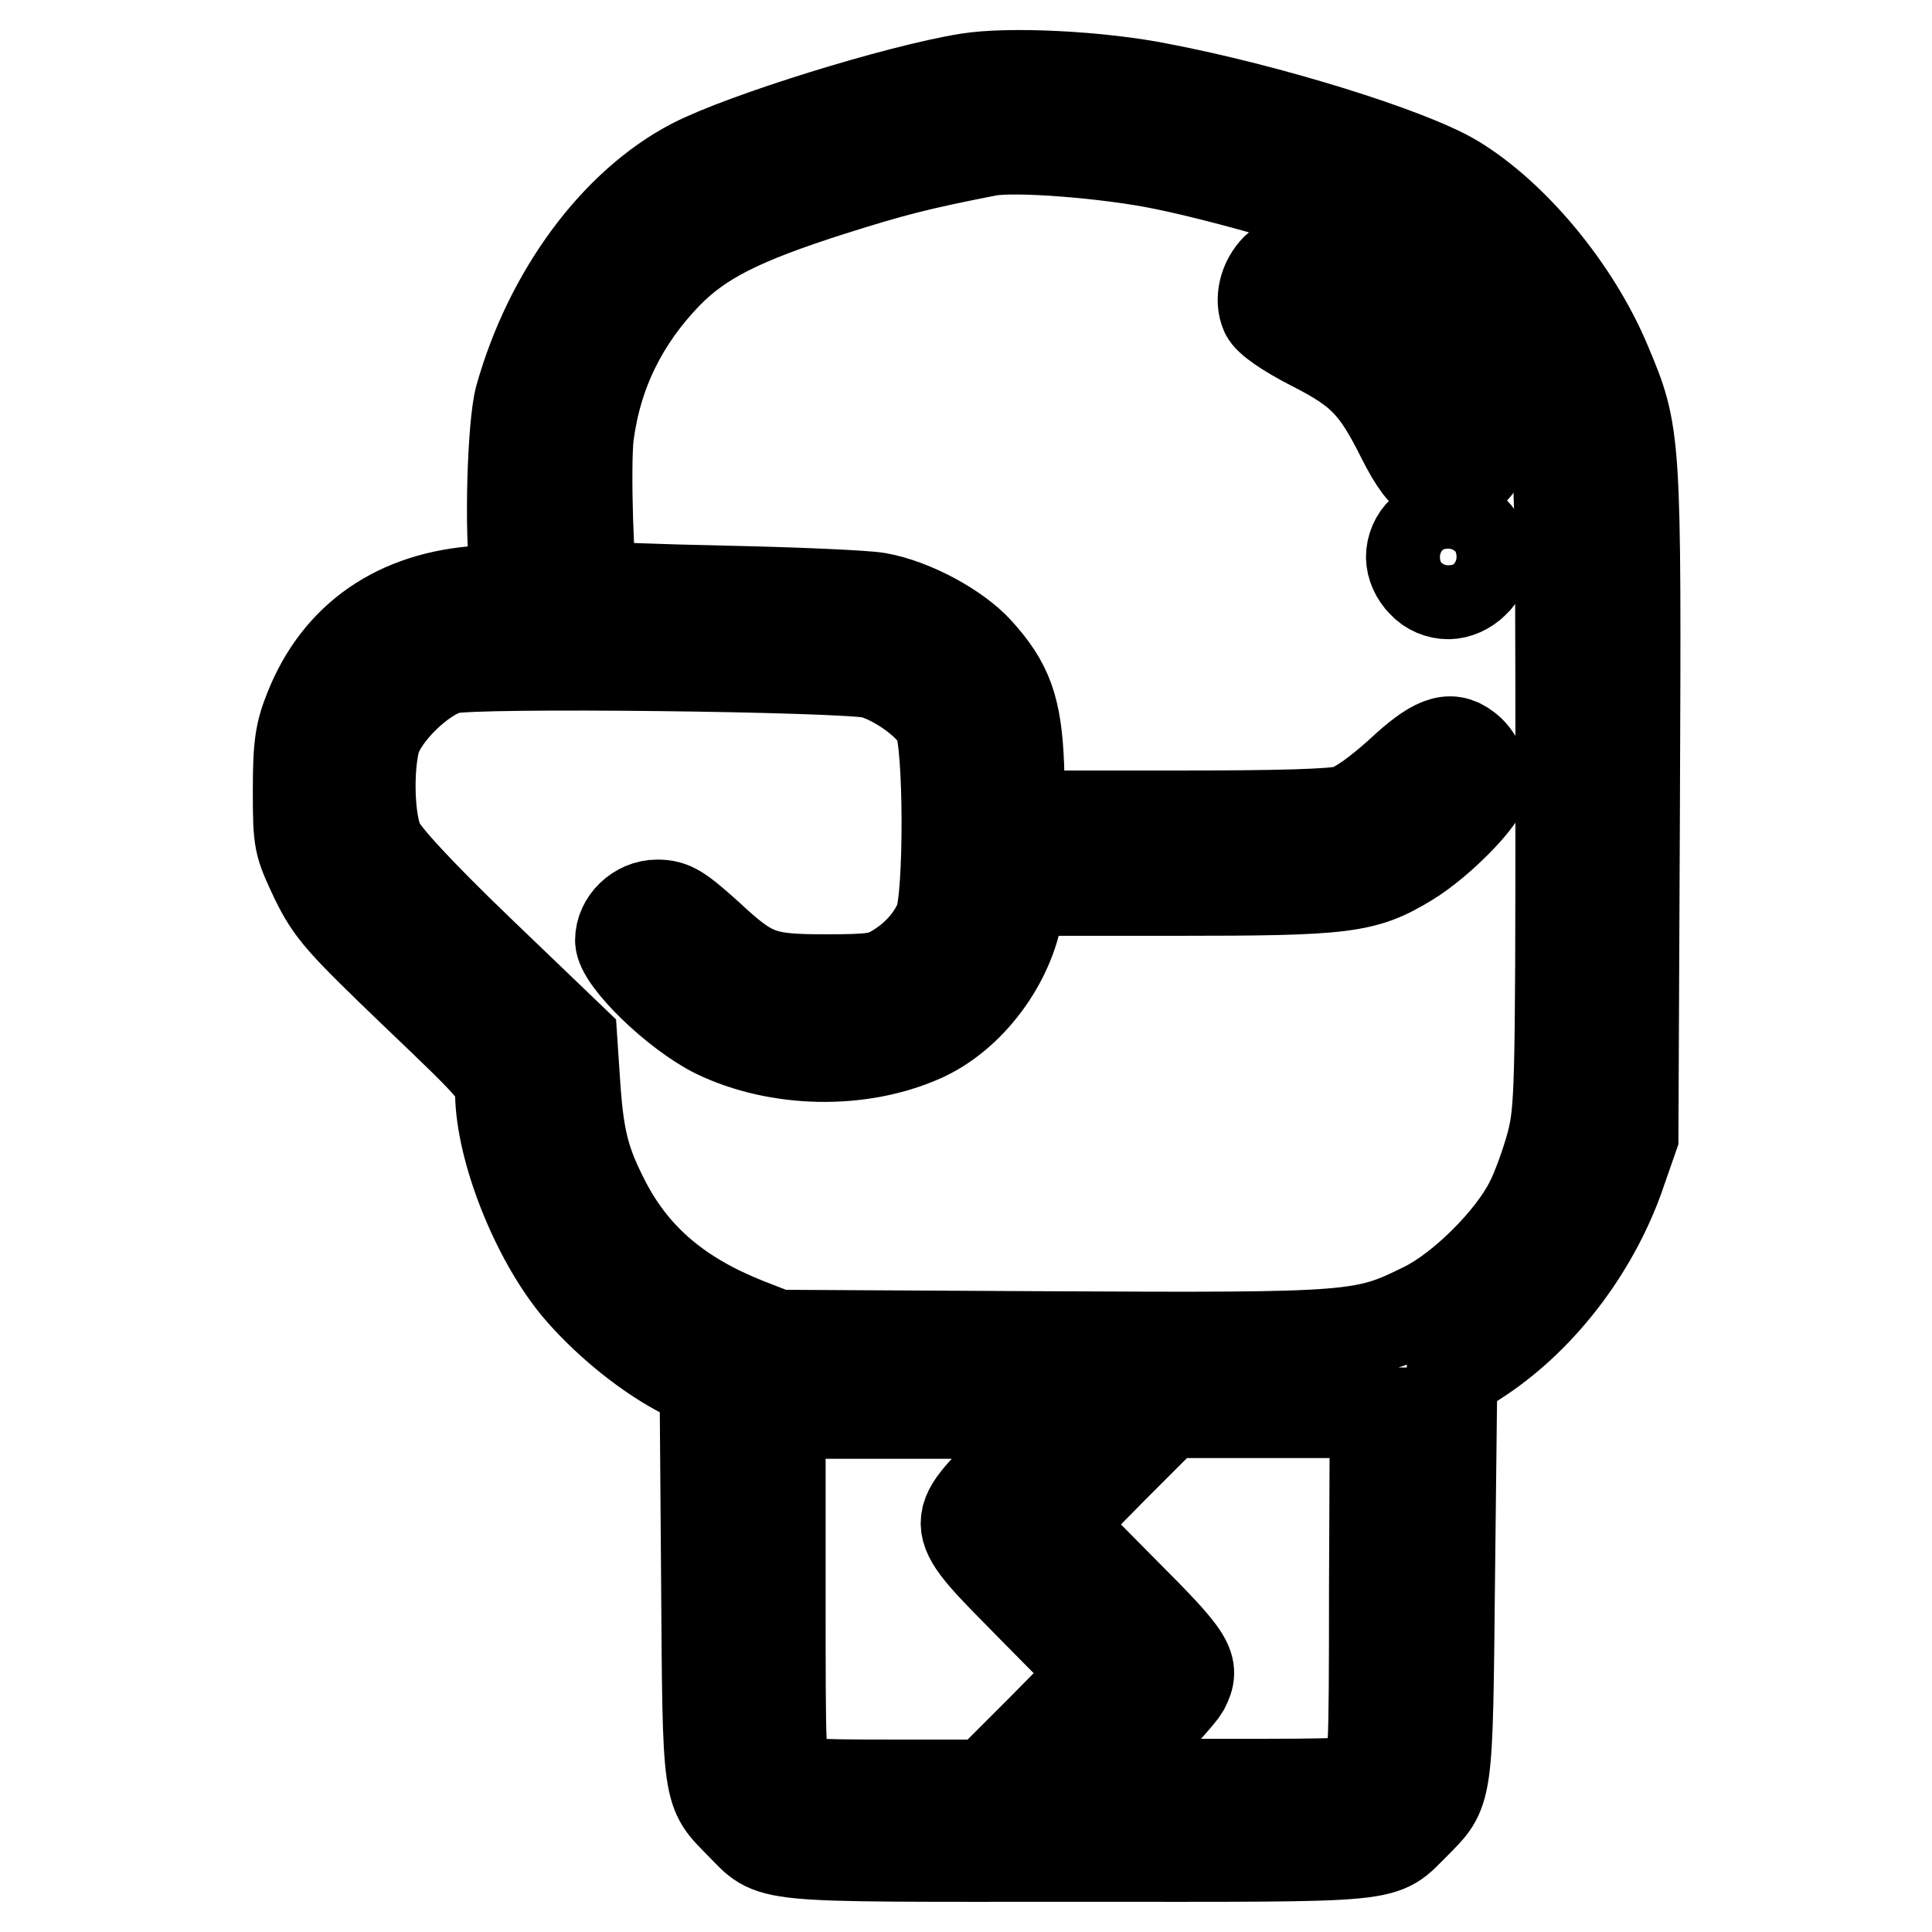 <?xml version="1.0" encoding="utf-8"?>
<!-- Svg Vector Icons : http://www.onlinewebfonts.com/icon -->
<!DOCTYPE svg PUBLIC "-//W3C//DTD SVG 1.1//EN" "http://www.w3.org/Graphics/SVG/1.1/DTD/svg11.dtd">
<svg version="1.1" xmlns="http://www.w3.org/2000/svg" xmlns:xlink="http://www.w3.org/1999/xlink" x="0px" y="0px" viewBox="0 0 256 256" enable-background="new 0 0 256 256" xml:space="preserve">
<g><g><g><path stroke-width="12" fill-opacity="0" stroke="#000000"  d="M128.2,10.4c-9.3,1.5-29.6,7.8-36.4,11.3c-10.2,5.3-19,17.1-22.9,31c-1,3.7-1.4,18.2-0.6,23.1l0.4,2.2l-5.1,0.3C52.7,79,44.8,84.4,41,94c-1.2,3-1.5,4.7-1.5,10.7c0,7,0.1,7.1,2.3,11.8c2.1,4.3,3.4,5.7,13.4,15.3c10.8,10.3,11.1,10.7,11.1,13.1c0.1,7.4,4.6,18.9,10.1,25.6c3.6,4.3,8.8,8.6,13.4,11.1l3.6,1.9l0.2,26c0.2,28.9,0.1,27.7,4.5,32.2c4.6,4.6,1.7,4.3,44.7,4.3s40,0.3,44.7-4.3c4.4-4.5,4.3-3.3,4.6-32.8l0.3-26.5l3.8-2.5c8.4-5.6,15.4-15,18.7-25l1.5-4.3l0.2-44c0.2-48.9,0.2-49-3.8-58.5c-4.1-9.8-12.3-19.6-20.1-24.3c-6-3.6-24.8-9.4-39-12.1C145.8,10.1,133.7,9.5,128.2,10.4z M154.2,21.8c9.4,1.9,26.9,7.1,31.2,9.3c10,5,17.2,14.3,20.2,26c1.1,4.4,1.2,7.1,1.2,47.2c0,40.1-0.1,42.9-1.2,47.2c-0.7,2.6-2,6.2-2.9,7.9c-2.5,4.9-8.9,11.3-13.9,13.8c-8.1,4-8.9,4.1-49.5,3.9l-36.3-0.2l-4.1-1.6c-8.8-3.5-14.7-8.4-18.6-15.8c-2.8-5.4-3.6-8.4-4.1-15.7l-0.4-6l-12.3-11.8c-8.1-7.8-12.6-12.7-13.3-14.3c-1.3-2.8-1.5-9.7-0.5-13.6c1-3.5,6.2-8.6,9.8-9.5c3.3-0.9,52.4-0.3,56.1,0.6c3.3,0.9,7.7,4.1,8.8,6.4c1.4,2.8,1.4,23.4,0.1,26.4c-1.1,2.6-3.2,4.9-5.9,6.5c-1.8,1.1-3.1,1.3-9.1,1.3c-8.5,0-9.9-0.5-15.7-5.9c-3.8-3.4-4.7-4-6.7-4c-2.6,0-4.9,2.2-4.9,4.7c0,2.5,7.4,9.7,12.7,12.3c8.1,3.9,19,4.2,27.3,0.5c6.3-2.8,11.6-9.9,12.7-16.9l0.4-2.5h20.4c22.7,0,25.1-0.3,31-3.9c4.1-2.5,10-8.5,10-10.3c0-1.6-1.1-3.8-2.4-4.7c-2.2-1.7-4.3-0.9-8.9,3.4c-2.9,2.6-5.4,4.4-7,4.9c-1.7,0.5-8.7,0.7-22.9,0.7h-20.3l-0.2-6.7c-0.3-7.6-1.5-10.8-5.4-15.1c-2.8-3.1-8.7-6.3-13.3-7.1c-1.7-0.3-10.8-0.7-20.2-0.9c-9.5-0.2-17.4-0.5-17.5-0.7C78,77.2,77.5,61.5,78,57.6c1.1-8.3,4.6-15.3,10.4-21.3c4.4-4.5,9.7-7.2,21.6-11c8.2-2.6,11.7-3.5,20.9-5.3C134.5,19.3,147,20.3,154.2,21.8z M134.2,193.6c-8.6,8.7-8.7,7.9,2.5,19.3l8.7,8.8l-7.3,7.4l-7.4,7.4h-12.4c-11.7,0-12.6-0.1-13.7-1.2c-1.2-1.2-1.2-2-1.2-24.6v-23.4h18.6h18.6L134.2,193.6z M182.1,210.6c0,22.6-0.1,23.5-1.2,24.6c-1.2,1.2-2,1.2-18.6,1.2h-17.4l5.7-5.7c3.1-3.1,5.9-6.3,6.3-7c1.5-2.9,0.9-3.9-8.1-12.9l-8.7-8.8l7.3-7.4l7.4-7.4h13.7h13.7L182.1,210.6L182.1,210.6z"/><path stroke-width="12" fill-opacity="0" stroke="#000000"  d="M169.1,35.6c-1.6,1.6-2.2,4.1-1.4,5.9c0.4,0.9,2.7,2.5,6.2,4.3c6.5,3.3,8.4,5.3,11.8,12.1c1.8,3.6,3,5,4.1,5.5c3,1.1,6-0.4,6.8-3.6c0.3-1.2-0.3-2.9-2.3-6.9c-3.6-7-8.9-12.3-15.8-15.9C173,34.1,171,33.8,169.1,35.6z"/><path stroke-width="12" fill-opacity="0" stroke="#000000"  d="M188.5,70.4c-1,0.9-1.5,2.2-1.5,3.4c0,1.2,0.6,2.5,1.5,3.4c0.9,1,2.2,1.5,3.4,1.5c1.2,0,2.5-0.6,3.4-1.5c1-0.9,1.5-2.2,1.5-3.4c0-1.2-0.6-2.5-1.5-3.4c-0.9-1-2.2-1.5-3.4-1.5C190.8,68.9,189.5,69.5,188.5,70.4z"/></g></g></g>
</svg>